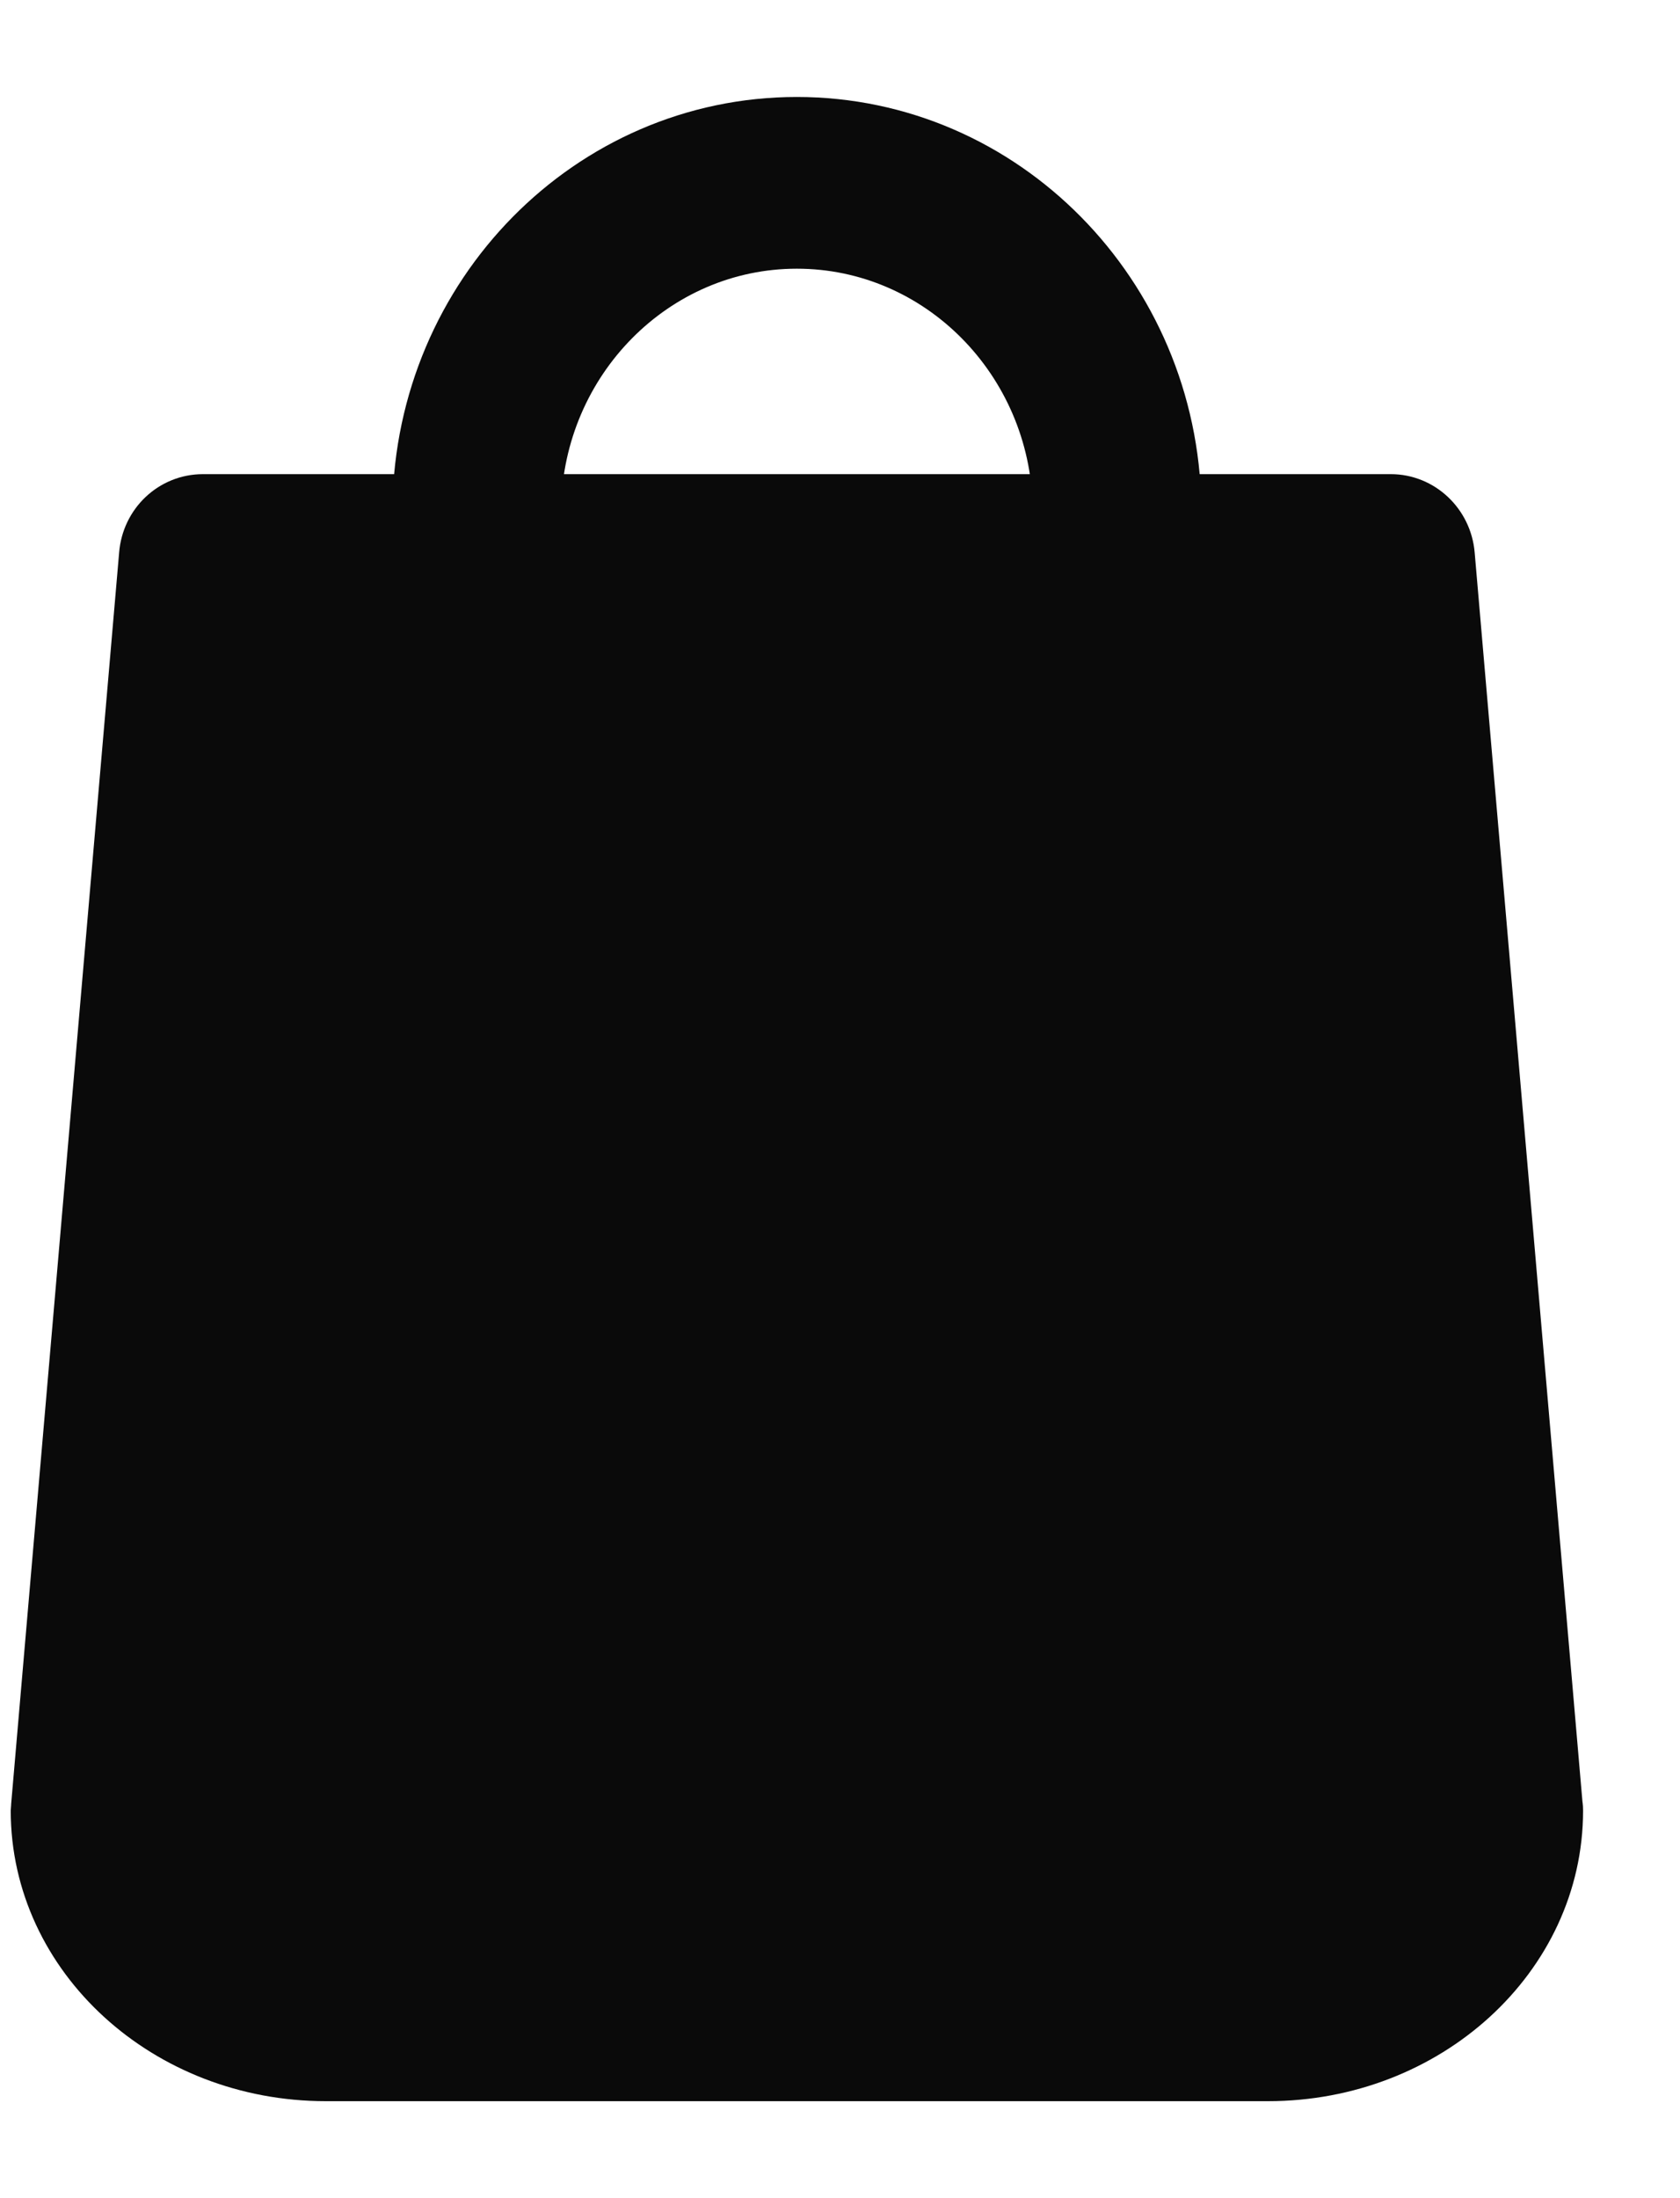 <?xml version="1.0" encoding="UTF-8"?>
<svg width="13px" height="17px" viewBox="0 0 13 17" version="1.1" xmlns="http://www.w3.org/2000/svg" xmlns:xlink="http://www.w3.org/1999/xlink">
    <!-- Generator: Sketch 63.1 (92452) - https://sketch.com -->
    <title>cart</title>
    <desc>Created with Sketch.</desc>
    <g id="Page-1" stroke="none" stroke-width="1" fill="none" fill-rule="evenodd">
        <g id="Cart---Mobile" transform="translate(-347, -73)" fill="#0A0A0A" fill-rule="nonzero" stroke="#0A0A0A" stroke-width="0.5">
            <g id="nav" transform="translate(0, 59)">
                <g id="Group-2" transform="translate(269, 15)">
                    <g id="cart" transform="translate(78.333, 0)">
                        <path d="M11.664,12.966 L10.829,3.294 C10.811,3.08 10.635,2.917 10.43,2.917 L8.713,2.917 C8.689,1.304 7.407,0 5.833,0 C4.259,0 2.978,1.304 2.954,2.917 L1.237,2.917 C1.028,2.917 0.855,3.08 0.838,3.294 L0.003,12.966 C0.003,12.979 0,12.991 0,13.003 C0,14.104 0.981,15 2.188,15 L9.479,15 C10.686,15 11.667,14.104 11.667,13.003 C11.667,12.991 11.667,12.979 11.664,12.966 Z M5.833,0.828 C6.963,0.828 7.884,1.761 7.908,2.917 L3.759,2.917 C3.783,1.761 4.704,0.828 5.833,0.828 Z" id="Shape"></path>
                    </g>
                </g>
            </g>
        </g>
    </g>
</svg>
